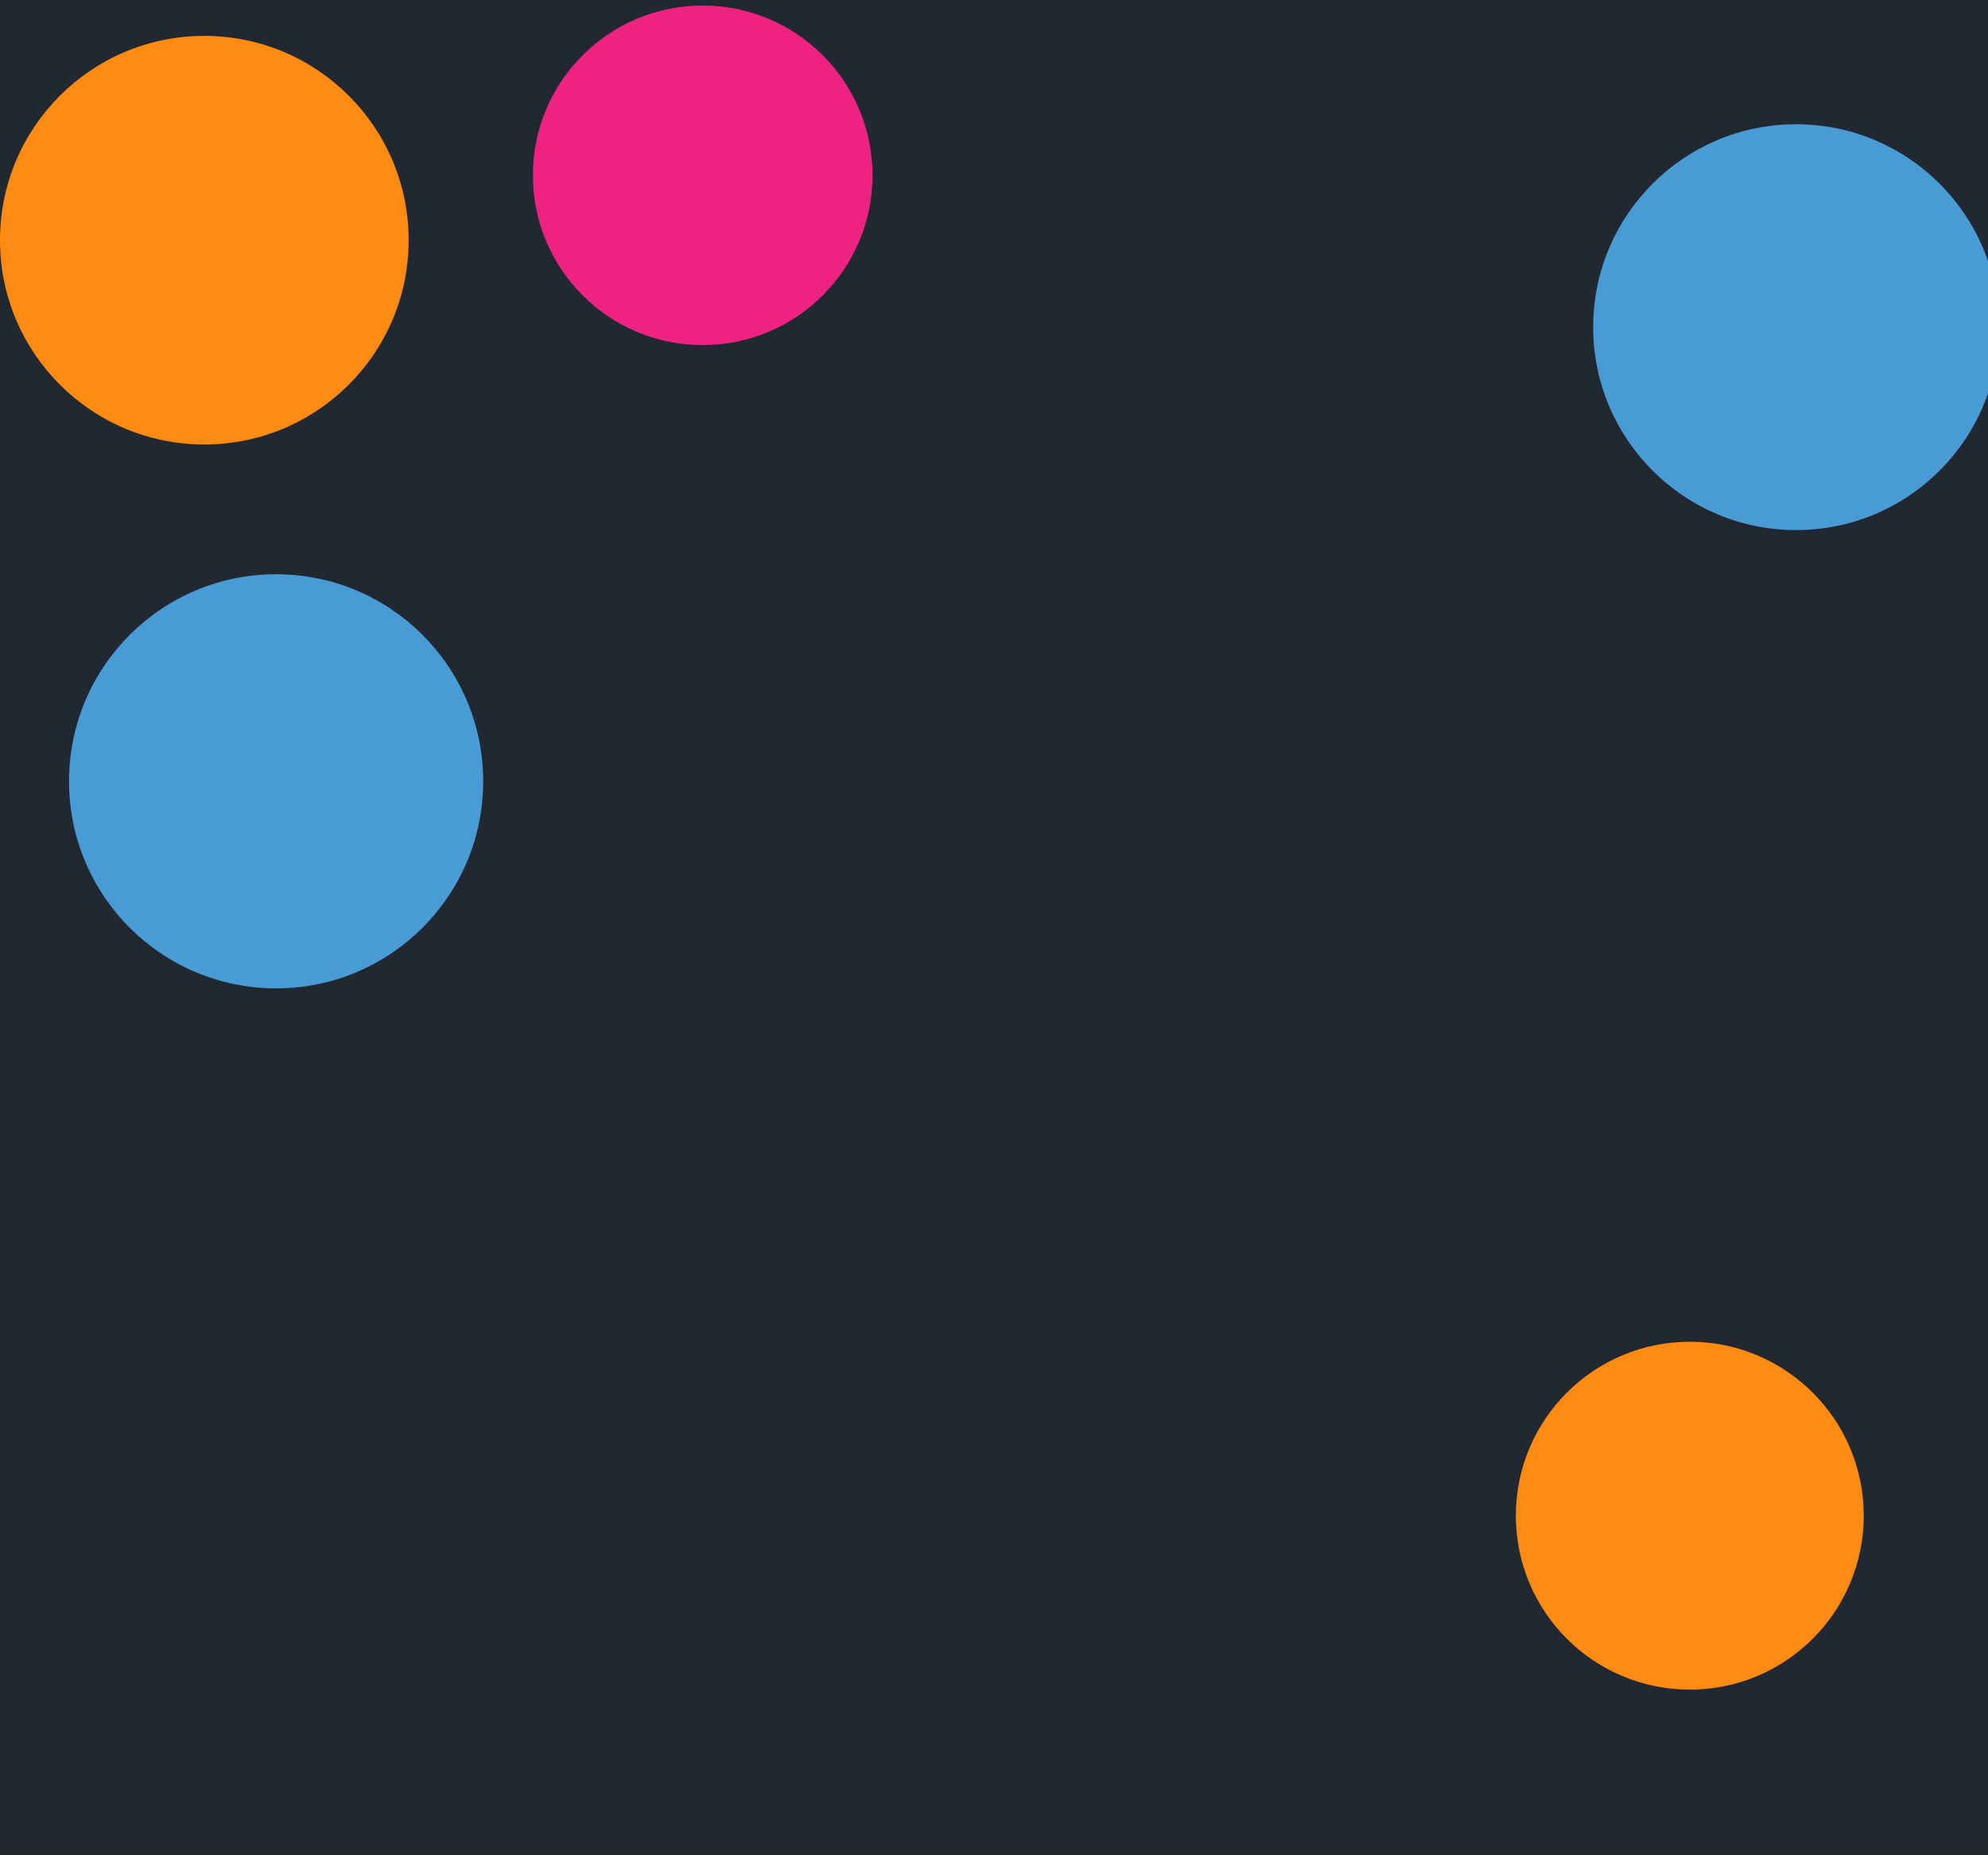 <svg width="720" height="672" viewBox="0 0 720 672" fill="none" xmlns="http://www.w3.org/2000/svg">
<g clip-path="url(#clip0_15_1618)">
<rect width="720" height="672" fill="#222831"/>
<g filter="url(#filter0_f_15_1618)">
<circle cx="74" cy="87" r="74" fill="#FF8B13"/>
</g>
<g filter="url(#filter1_f_15_1618)">
<circle cx="254.5" cy="63.5" r="61.5" fill="#ED2281"/>
</g>
<g filter="url(#filter2_f_15_1618)">
<circle cx="100" cy="283" r="75" fill="#489BD4"/>
</g>
<g filter="url(#filter3_f_15_1618)">
<circle cx="650.5" cy="118.5" r="73.5" fill="#489BD4"/>
</g>
<g filter="url(#filter4_f_15_1618)">
<circle cx="612" cy="549" r="63" fill="#FF8B13"/>
</g>
</g>
<defs>
<filter id="filter0_f_15_1618" x="-300" y="-287" width="748" height="748" filterUnits="userSpaceOnUse" color-interpolation-filters="sRGB">
<feFlood flood-opacity="0" result="BackgroundImageFix"/>
<feBlend mode="normal" in="SourceGraphic" in2="BackgroundImageFix" result="shape"/>
<feGaussianBlur stdDeviation="150" result="effect1_foregroundBlur_15_1618"/>
</filter>
<filter id="filter1_f_15_1618" x="-107" y="-298" width="723" height="723" filterUnits="userSpaceOnUse" color-interpolation-filters="sRGB">
<feFlood flood-opacity="0" result="BackgroundImageFix"/>
<feBlend mode="normal" in="SourceGraphic" in2="BackgroundImageFix" result="shape"/>
<feGaussianBlur stdDeviation="150" result="effect1_foregroundBlur_15_1618"/>
</filter>
<filter id="filter2_f_15_1618" x="-275" y="-92" width="750" height="750" filterUnits="userSpaceOnUse" color-interpolation-filters="sRGB">
<feFlood flood-opacity="0" result="BackgroundImageFix"/>
<feBlend mode="normal" in="SourceGraphic" in2="BackgroundImageFix" result="shape"/>
<feGaussianBlur stdDeviation="150" result="effect1_foregroundBlur_15_1618"/>
</filter>
<filter id="filter3_f_15_1618" x="277" y="-255" width="747" height="747" filterUnits="userSpaceOnUse" color-interpolation-filters="sRGB">
<feFlood flood-opacity="0" result="BackgroundImageFix"/>
<feBlend mode="normal" in="SourceGraphic" in2="BackgroundImageFix" result="shape"/>
<feGaussianBlur stdDeviation="150" result="effect1_foregroundBlur_15_1618"/>
</filter>
<filter id="filter4_f_15_1618" x="249" y="186" width="726" height="726" filterUnits="userSpaceOnUse" color-interpolation-filters="sRGB">
<feFlood flood-opacity="0" result="BackgroundImageFix"/>
<feBlend mode="normal" in="SourceGraphic" in2="BackgroundImageFix" result="shape"/>
<feGaussianBlur stdDeviation="150" result="effect1_foregroundBlur_15_1618"/>
</filter>
<clipPath id="clip0_15_1618">
<rect width="720" height="672" fill="white"/>
</clipPath>
</defs>
</svg>
